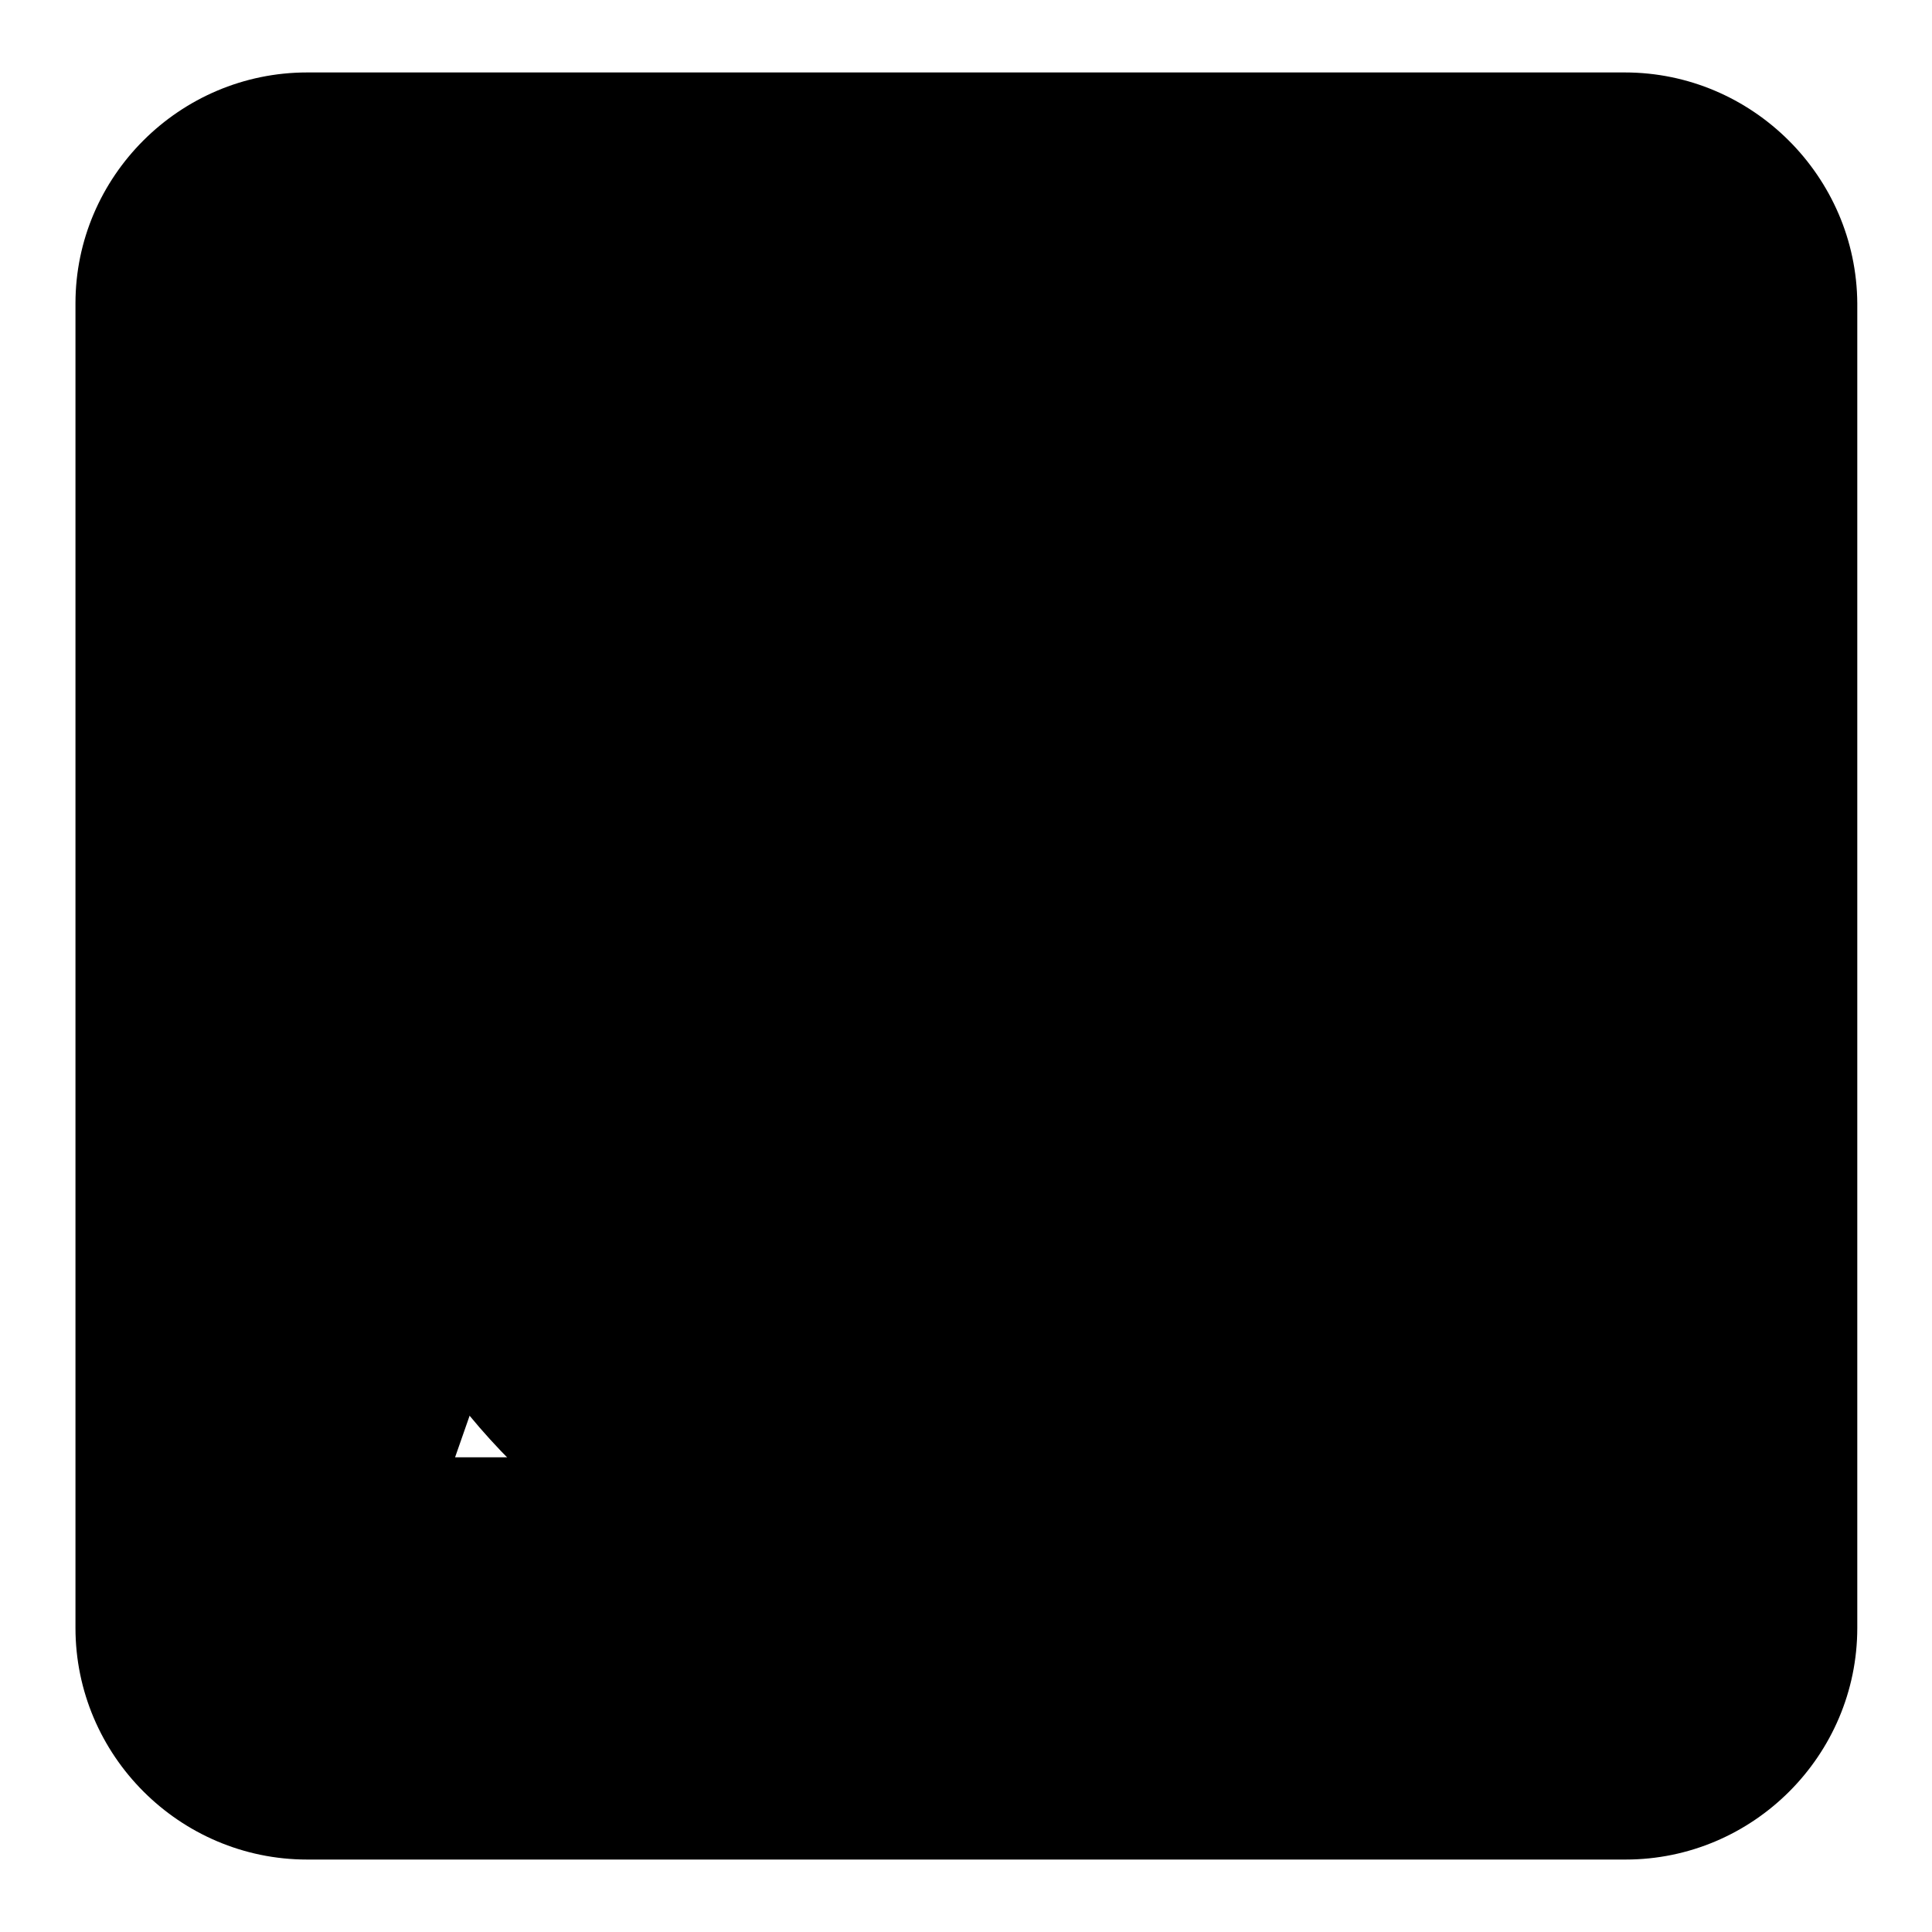 <?xml version="1.0" encoding="utf-8"?>
<!-- Svg Vector Icons : http://www.onlinewebfonts.com/icon -->
<!DOCTYPE svg PUBLIC "-//W3C//DTD SVG 1.1//EN" "http://www.w3.org/Graphics/SVG/1.1/DTD/svg11.dtd">
<svg version="1.1" xmlns="http://www.w3.org/2000/svg" xmlns:xlink="http://www.w3.org/1999/xlink" x="0px" y="0px" viewBox="0 0 256 256" enable-background="new 0 0 256 256" xml:space="preserve">
<g><g><path fill="#000000" d="M58,87.2H22.5H58z"/><path fill="#000000" d="M47,126.9H22.5H47z"/><path fill="#000000" d="M53.2,166.6H22.5H53.2z"/><path fill="#000000" d="M82.8,206.2H22.5H82.8z"/><path fill="#000000" d="M184.5,203.4c-9.1,4.1-19.2,6.4-29.8,6.4c-39.9,0-72.2-32.3-72.2-72.2c0-39.9,32.3-72.2,72.2-72.2c39.9,0,72.2,32.3,72.2,72.2c0,19.1-7.4,36.4-19.5,49.3"/><path fill="#000000" d="M236.2,218.8l-28.4-31.3L236.2,218.8z"/><path fill="#000000" d="M92.4,201.7c-7.6,0-13.8,6.2-13.8,13.8s6.2,13.8,13.8,13.8s13.8-6.2,13.8-13.8S100,201.7,92.4,201.7L92.4,201.7z"/><path fill="#000000" d="M92,72.5h116.7c0.8,0,1.5,0.3,2.1,1c1,1.1,1.5,3,1.3,4.8l-9.5,71.2v0c-0.3,2.3-2.4,4.1-4.8,4.1h0l-94.1,6"/><path fill="#000000" d="M195.3,184.6L195.3,184.6H85.7c-2,0-4.1-2-4.4-4.2l-10.3-78.6l-5.8-33.6c-1.2-9.3-9.3-16.5-18.7-16.5h-7.7"/><path fill="#000000" d="M187.7,201.7c-7.6,0-13.8,6.2-13.8,13.8s6.2,13.8,13.8,13.8c7.6,0,13.8-6.2,13.8-13.8S195.3,201.7,187.7,201.7L187.7,201.7z"/><path fill="#000000" d="M99.2,124.4c0,16.9,13.7,30.5,30.5,30.5c16.9,0,30.5-13.7,30.5-30.5c0-16.9-13.7-30.5-30.5-30.5C112.9,93.8,99.2,107.5,99.2,124.4z"/><path fill="#000000" d="M89.9,176.3c11.4-17.5,33.2-25.2,53-18.5c19.8,6.6,32.7,25.8,31.3,46.6"/><path fill="#000000" d="M139.7,218.2c-3.6,0.5-7.3,0.7-11.1,0.7c-47.5,0-86-38.5-86-86c0-47.5,38.5-86,86-86c47.5,0,86,38.5,86,86c0,30.5-15.9,57.4-39.9,72.6"/><path fill="#000000" d="M113.7,142.3h28.9l-14.5-47.4L113.7,142.3z"/><path fill="#000000" d="M215.3,9.6H40.7C23.8,9.6,10,23.4,10,40.2v175.5c0,16.9,13.8,30.7,30.7,30.7h174.7c16.9,0,30.7-13.8,30.7-30.7V40.2C246,23.4,232.2,9.6,215.3,9.6z M158.3,193.1l-5.1-15.7h-49.7l-5.4,15.7H60.3l49.1-140.4h41l46.4,140.4H158.3z"/></g></g>
</svg>